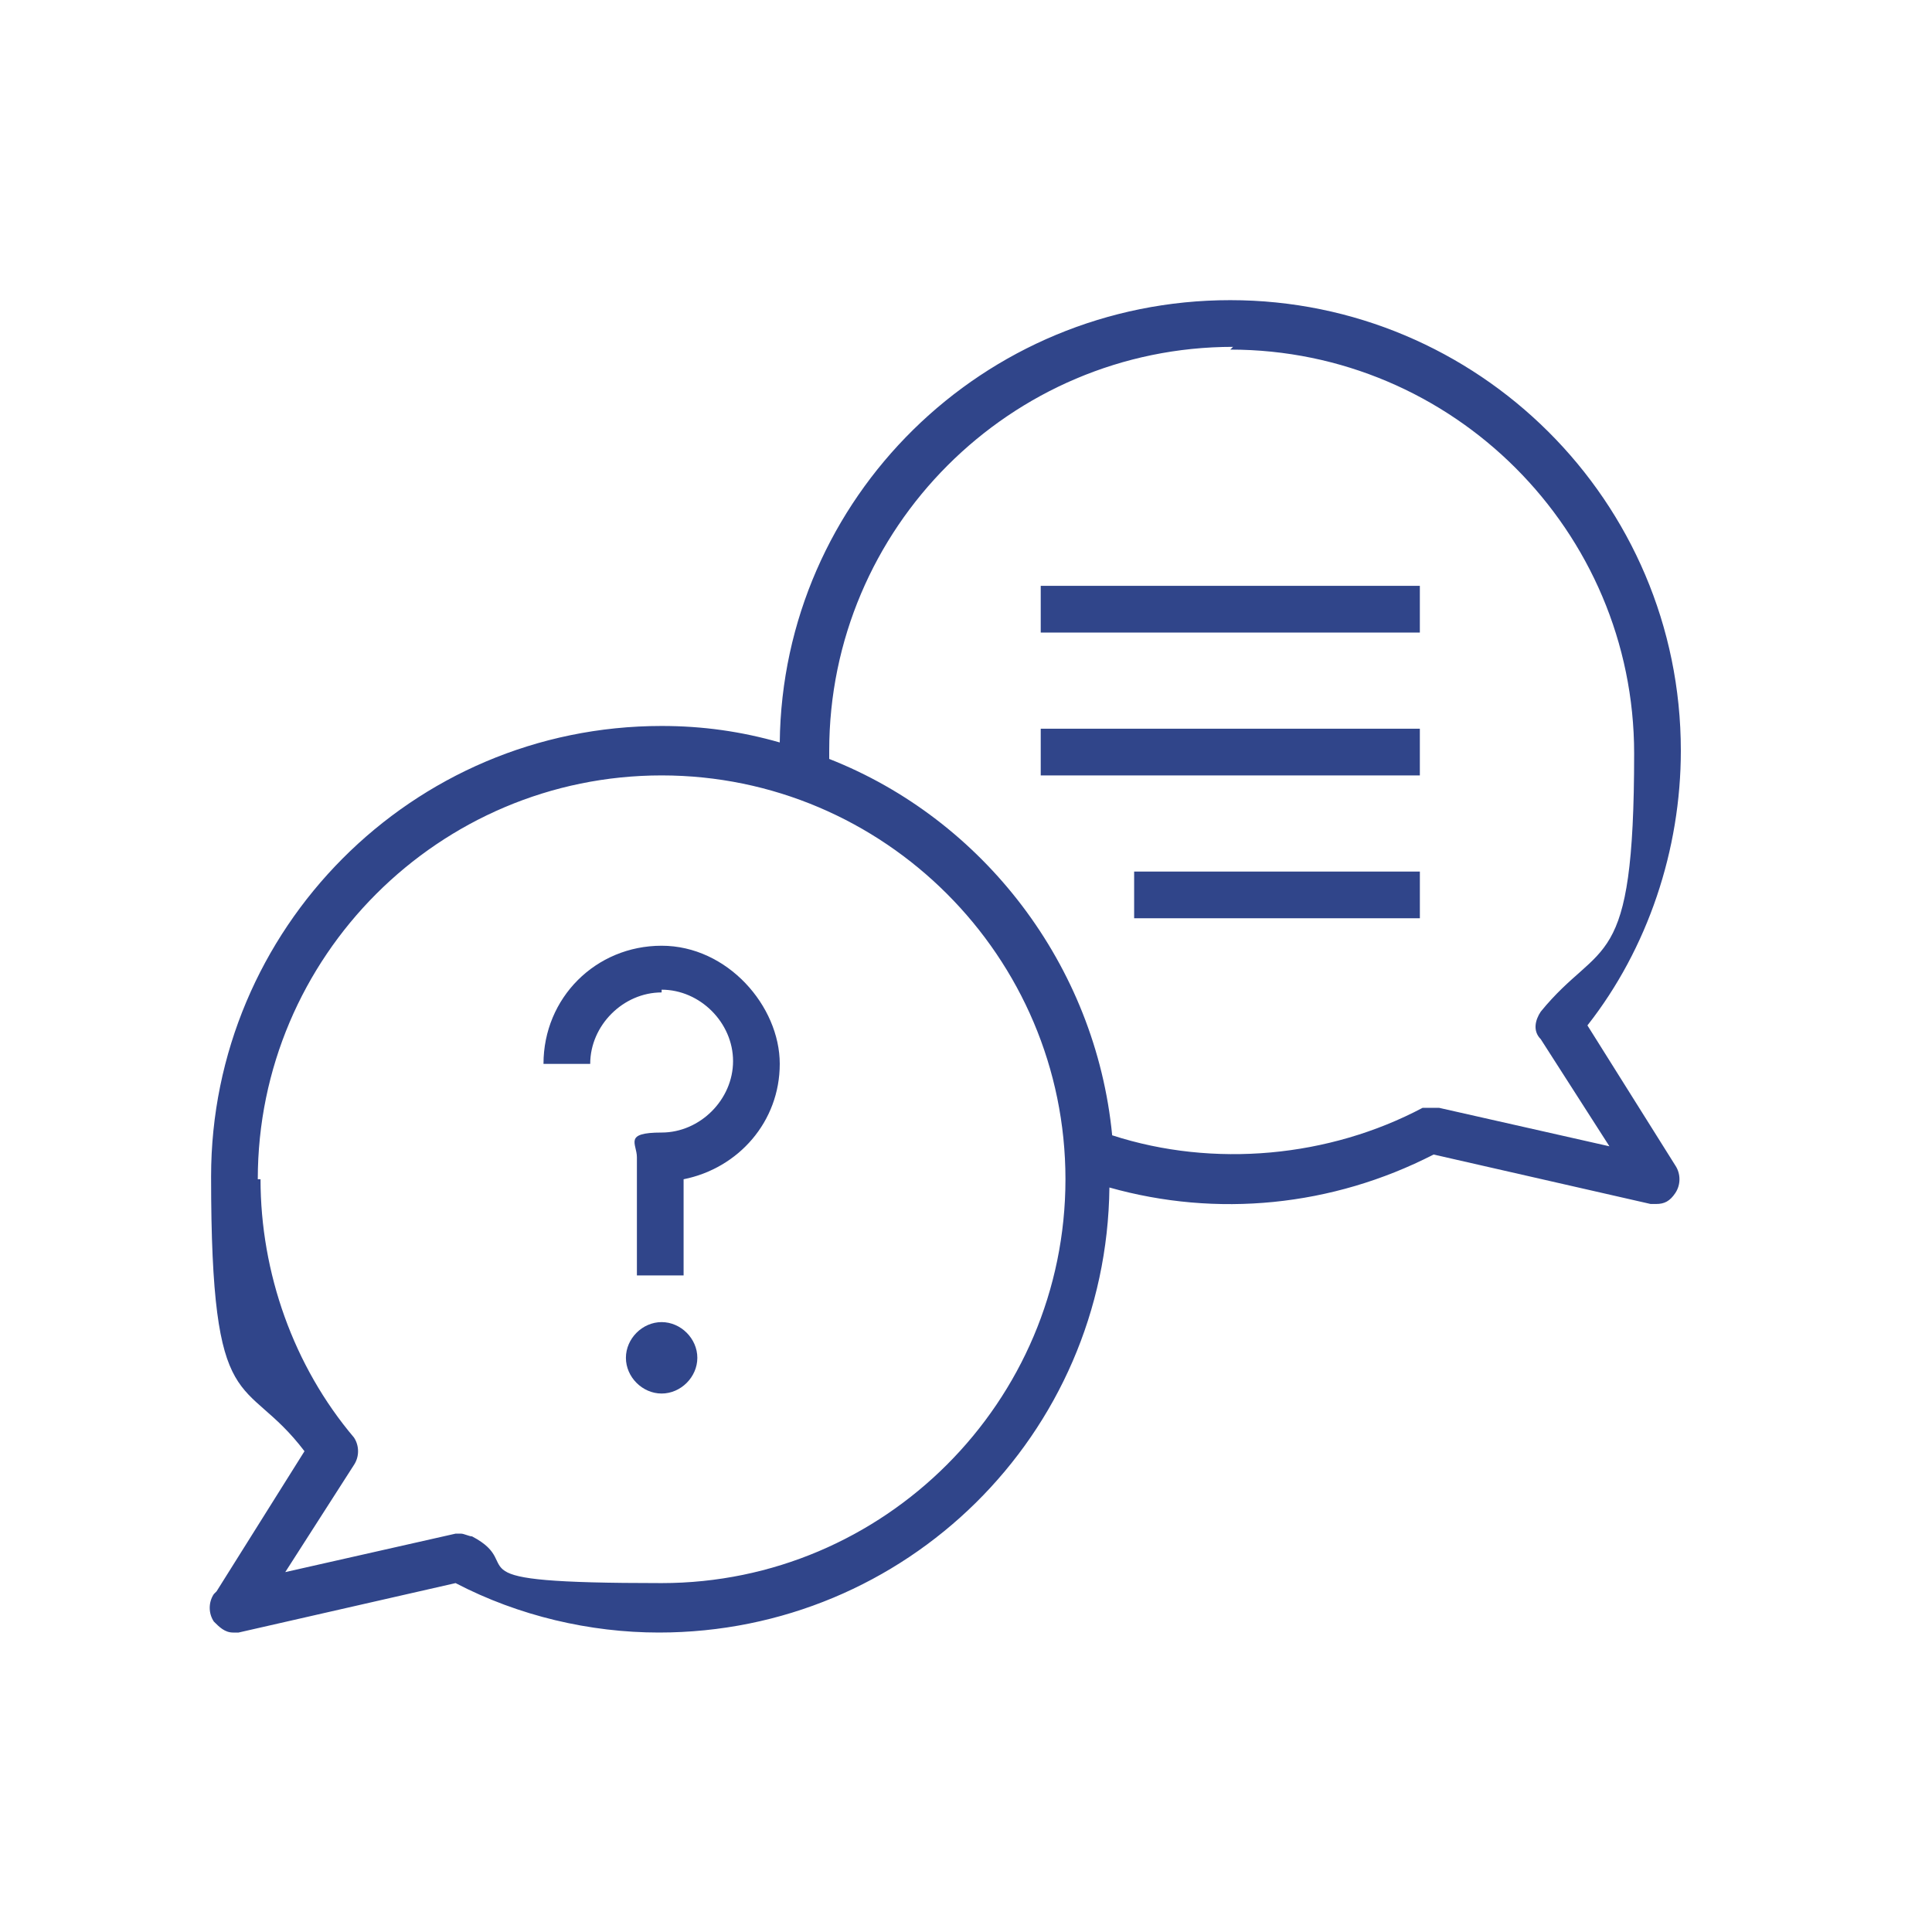 <svg width="100" height="100" viewBox="0 0 100 100" fill="none" xmlns="http://www.w3.org/2000/svg">
<rect width="100" height="100" fill="white"/>
<path d="M11.068 82.51C10.784 82.936 10.784 83.505 11.068 83.931C11.352 84.216 11.637 84.5 12.063 84.5C12.49 84.5 12.206 84.5 12.348 84.5L23.581 81.941C26.852 83.647 30.549 84.5 34.103 84.5C46.901 84.5 57.281 74.262 57.423 61.465C62.969 63.029 68.941 62.46 74.203 59.758L85.436 62.318C85.436 62.318 85.578 62.318 85.72 62.318C86.147 62.318 86.431 62.176 86.716 61.749C87 61.322 87 60.754 86.716 60.327L82.165 53.075C85.294 49.094 87 43.975 87 38.856C87 25.916 76.478 15.536 63.68 15.536C50.883 15.536 40.502 25.774 40.36 38.429C38.369 37.86 36.379 37.576 34.246 37.576C21.306 37.576 10.926 48.098 10.926 60.896C10.926 73.693 12.632 70.992 15.76 75.115L11.21 82.367L11.068 82.51ZM63.68 18.095C75.198 18.095 84.583 27.48 84.583 38.998C84.583 50.516 82.876 48.525 79.748 52.364C79.464 52.791 79.322 53.359 79.748 53.786L83.303 59.332L74.487 57.341C74.202 57.341 73.918 57.341 73.634 57.341C68.799 59.901 62.827 60.469 57.566 58.763C56.712 49.947 50.883 42.41 42.92 39.282C42.92 39.14 42.92 38.998 42.92 38.856C42.92 27.338 52.304 17.953 63.822 17.953L63.68 18.095ZM13.343 61.038C13.343 49.52 22.728 40.135 34.246 40.135C45.764 40.135 55.148 49.52 55.148 61.038C55.148 72.556 45.764 81.941 34.246 81.941C22.728 81.941 27.42 81.088 24.434 79.523C24.292 79.523 24.008 79.381 23.866 79.381C23.723 79.381 23.723 79.381 23.581 79.381L14.765 81.372L18.32 75.826C18.604 75.4 18.604 74.831 18.32 74.404C15.191 70.707 13.485 65.873 13.485 61.038H13.343Z" fill="#30458A"/>
<path d="M34.245 68.432C35.241 68.432 36.094 69.285 36.094 70.281C36.094 71.276 35.241 72.129 34.245 72.129C33.25 72.129 32.397 71.276 32.397 70.281C32.397 69.285 33.25 68.432 34.245 68.432Z" fill="#30458A"/>
<path d="M34.246 51.226C36.236 51.226 37.943 52.933 37.943 54.923C37.943 56.914 36.236 58.62 34.246 58.62C32.255 58.62 32.966 59.189 32.966 59.9V66.015H35.383V61.038C38.227 60.469 40.36 58.052 40.36 55.066C40.36 52.08 37.658 48.951 34.246 48.951C30.833 48.951 28.131 51.653 28.131 55.066H30.549C30.549 53.075 32.255 51.368 34.246 51.368" fill="#30458A"/>
<path d="M73.491 30.323H53.868V32.741H73.491V30.323Z" fill="#30458A"/>
<path d="M73.491 37.718H53.868V40.136H73.491V37.718Z" fill="#30458A"/>
<path d="M73.492 45.112H58.703V47.529H73.492V45.112Z" fill="#30458A"/>
</svg>
